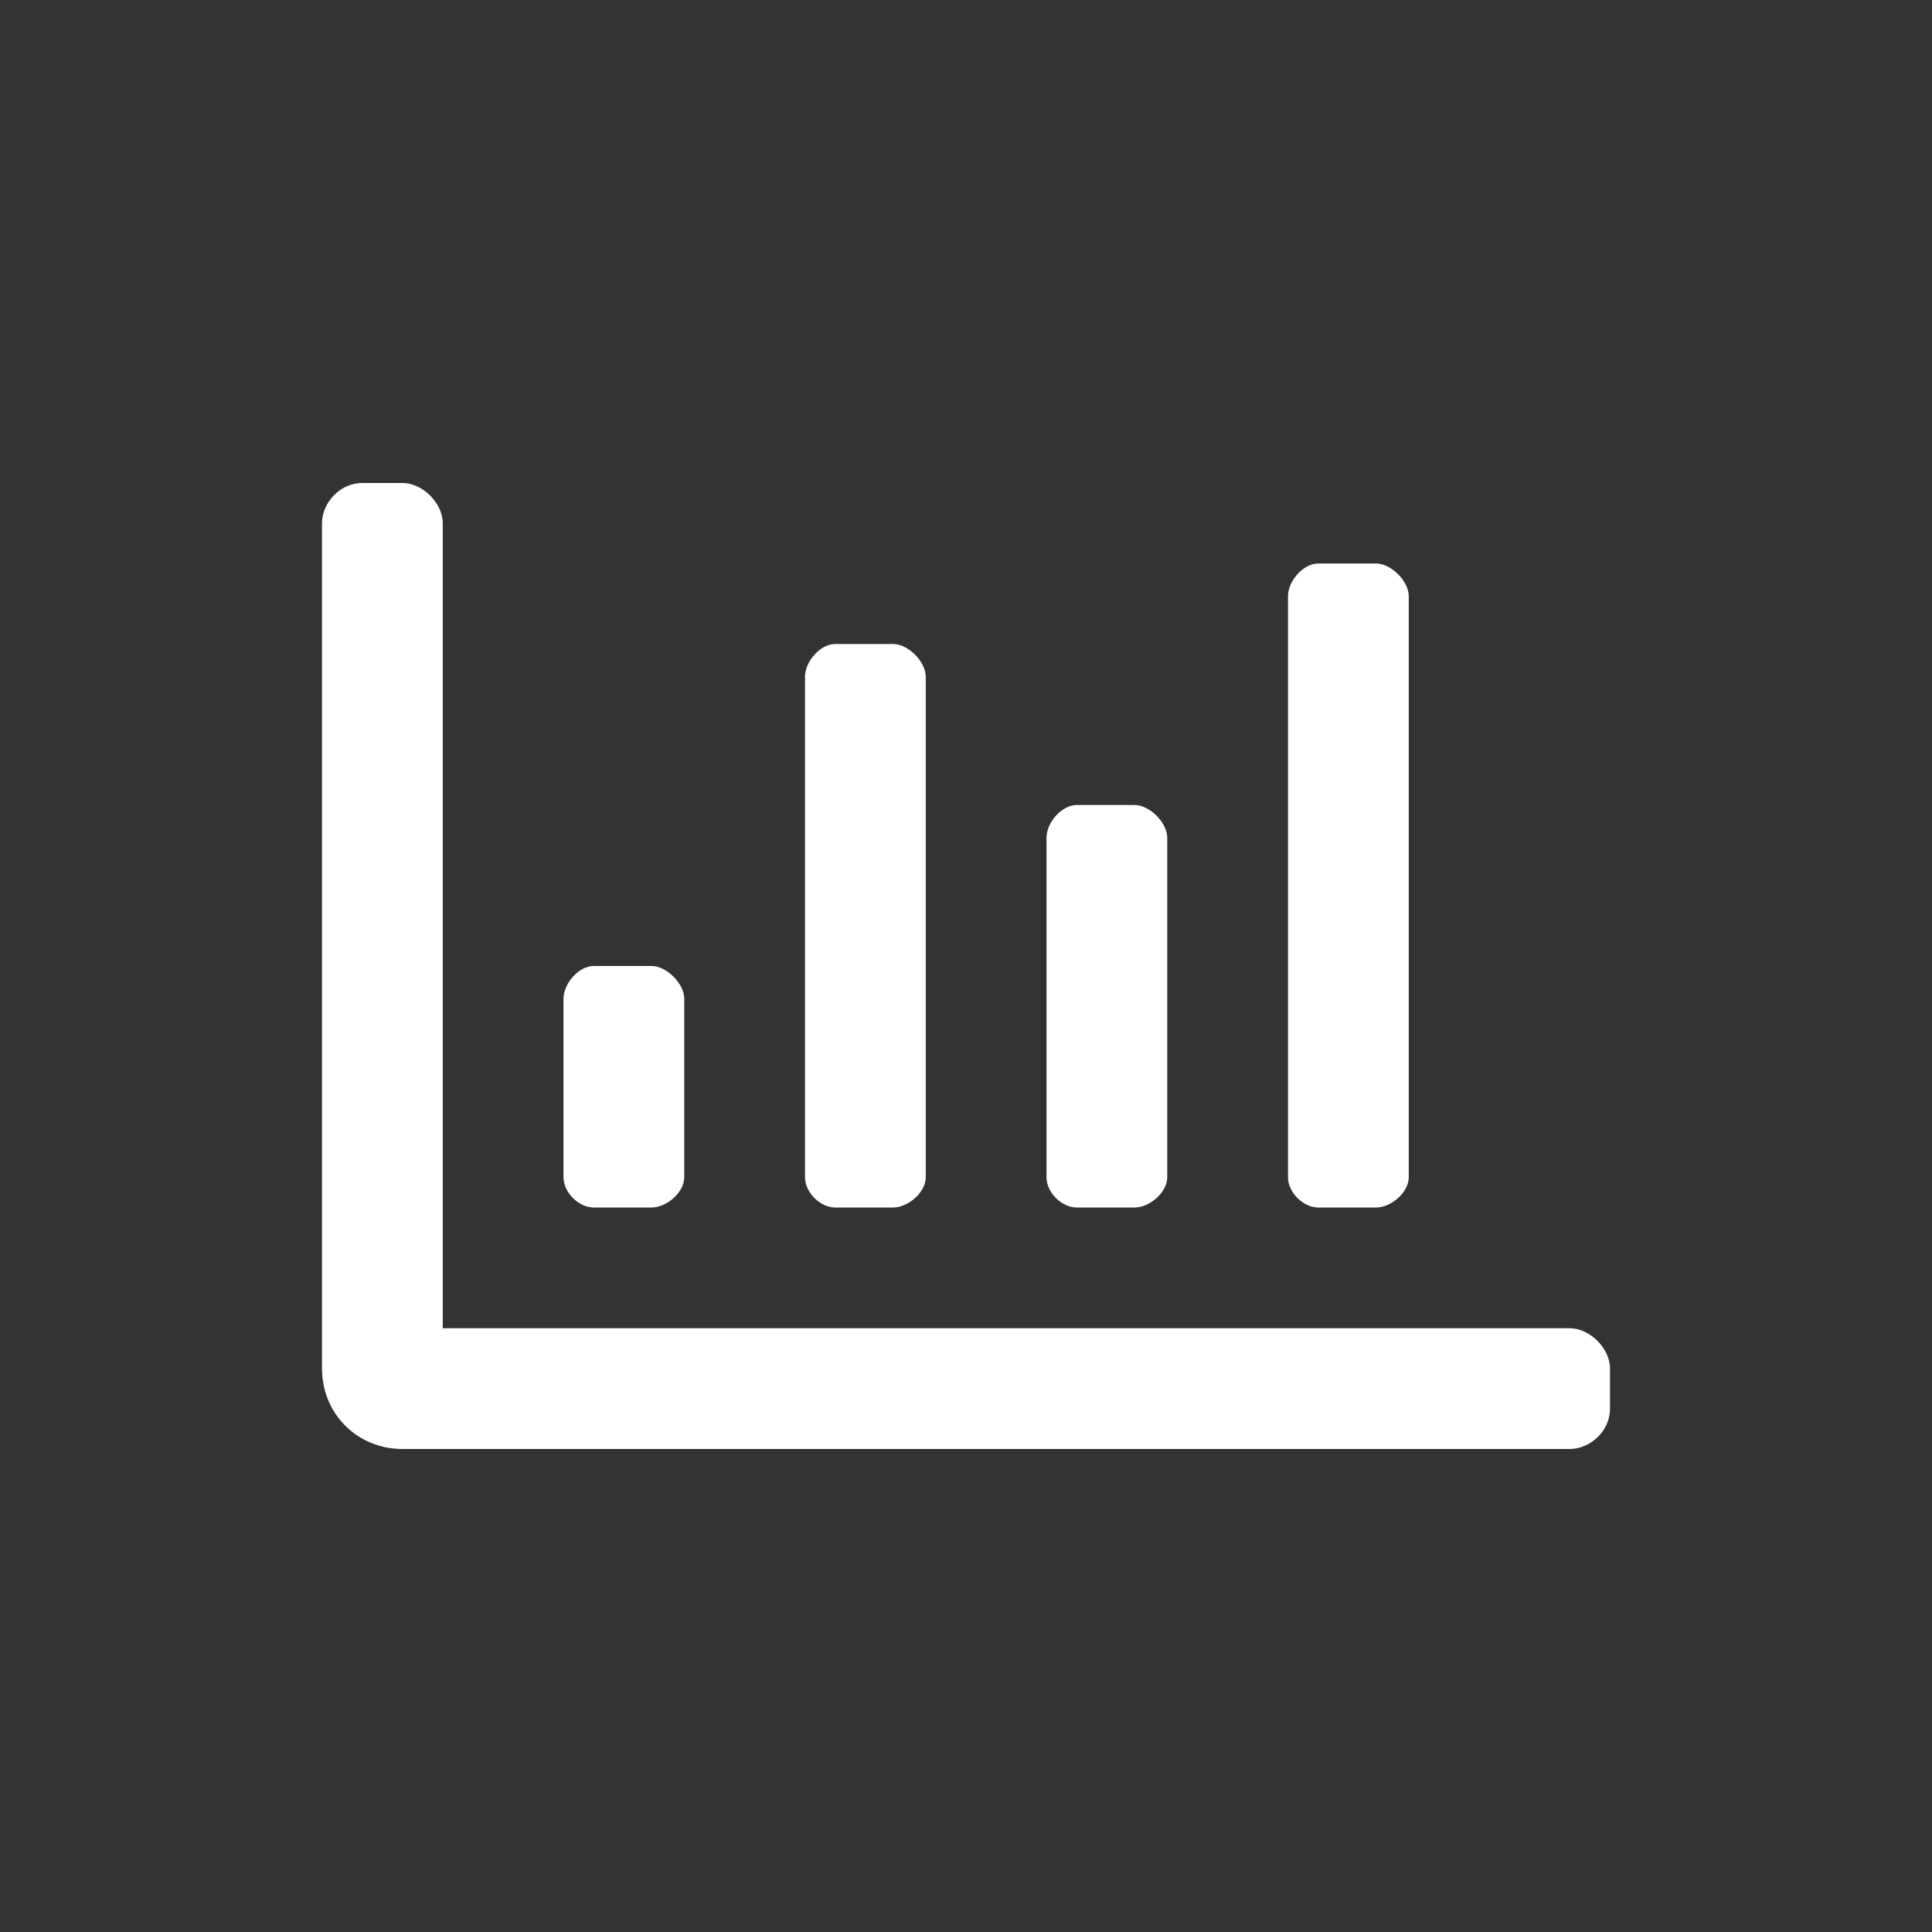 <svg width="24" height="24" viewBox="0 0 24 24" fill="none" xmlns="http://www.w3.org/2000/svg">
<rect x="0" y="0" width="24" height="24" fill="#333333" stroke="none"/>
<path d="M16.375 15H17.094C17.281 15 17.5 14.812 17.5 14.625V7.406C17.5 7.219 17.281 7 17.094 7H16.375C16.188 7 16 7.219 16 7.406V14.625C16 14.812 16.188 15 16.375 15ZM10.375 15H11.094C11.281 15 11.5 14.812 11.5 14.625V8.406C11.5 8.219 11.281 8 11.094 8H10.375C10.188 8 10 8.219 10 8.406V14.625C10 14.812 10.188 15 10.375 15ZM13.375 15H14.094C14.281 15 14.5 14.812 14.5 14.625V10.406C14.5 10.219 14.281 10 14.094 10H13.375C13.188 10 13 10.219 13 10.406V14.625C13 14.812 13.188 15 13.375 15ZM19.5 16.5H5.5V6.5C5.5 6.25 5.25 6 5 6H4.5C4.219 6 4 6.25 4 6.5V17C4 17.562 4.438 18 5 18H19.5C19.75 18 20 17.781 20 17.5V17C20 16.75 19.75 16.5 19.5 16.5ZM7.375 15H8.094C8.281 15 8.5 14.812 8.5 14.625V12.406C8.5 12.219 8.281 12 8.094 12H7.375C7.188 12 7 12.219 7 12.406V14.625C7 14.812 7.188 15 7.375 15Z" fill="white"/>
</svg>
